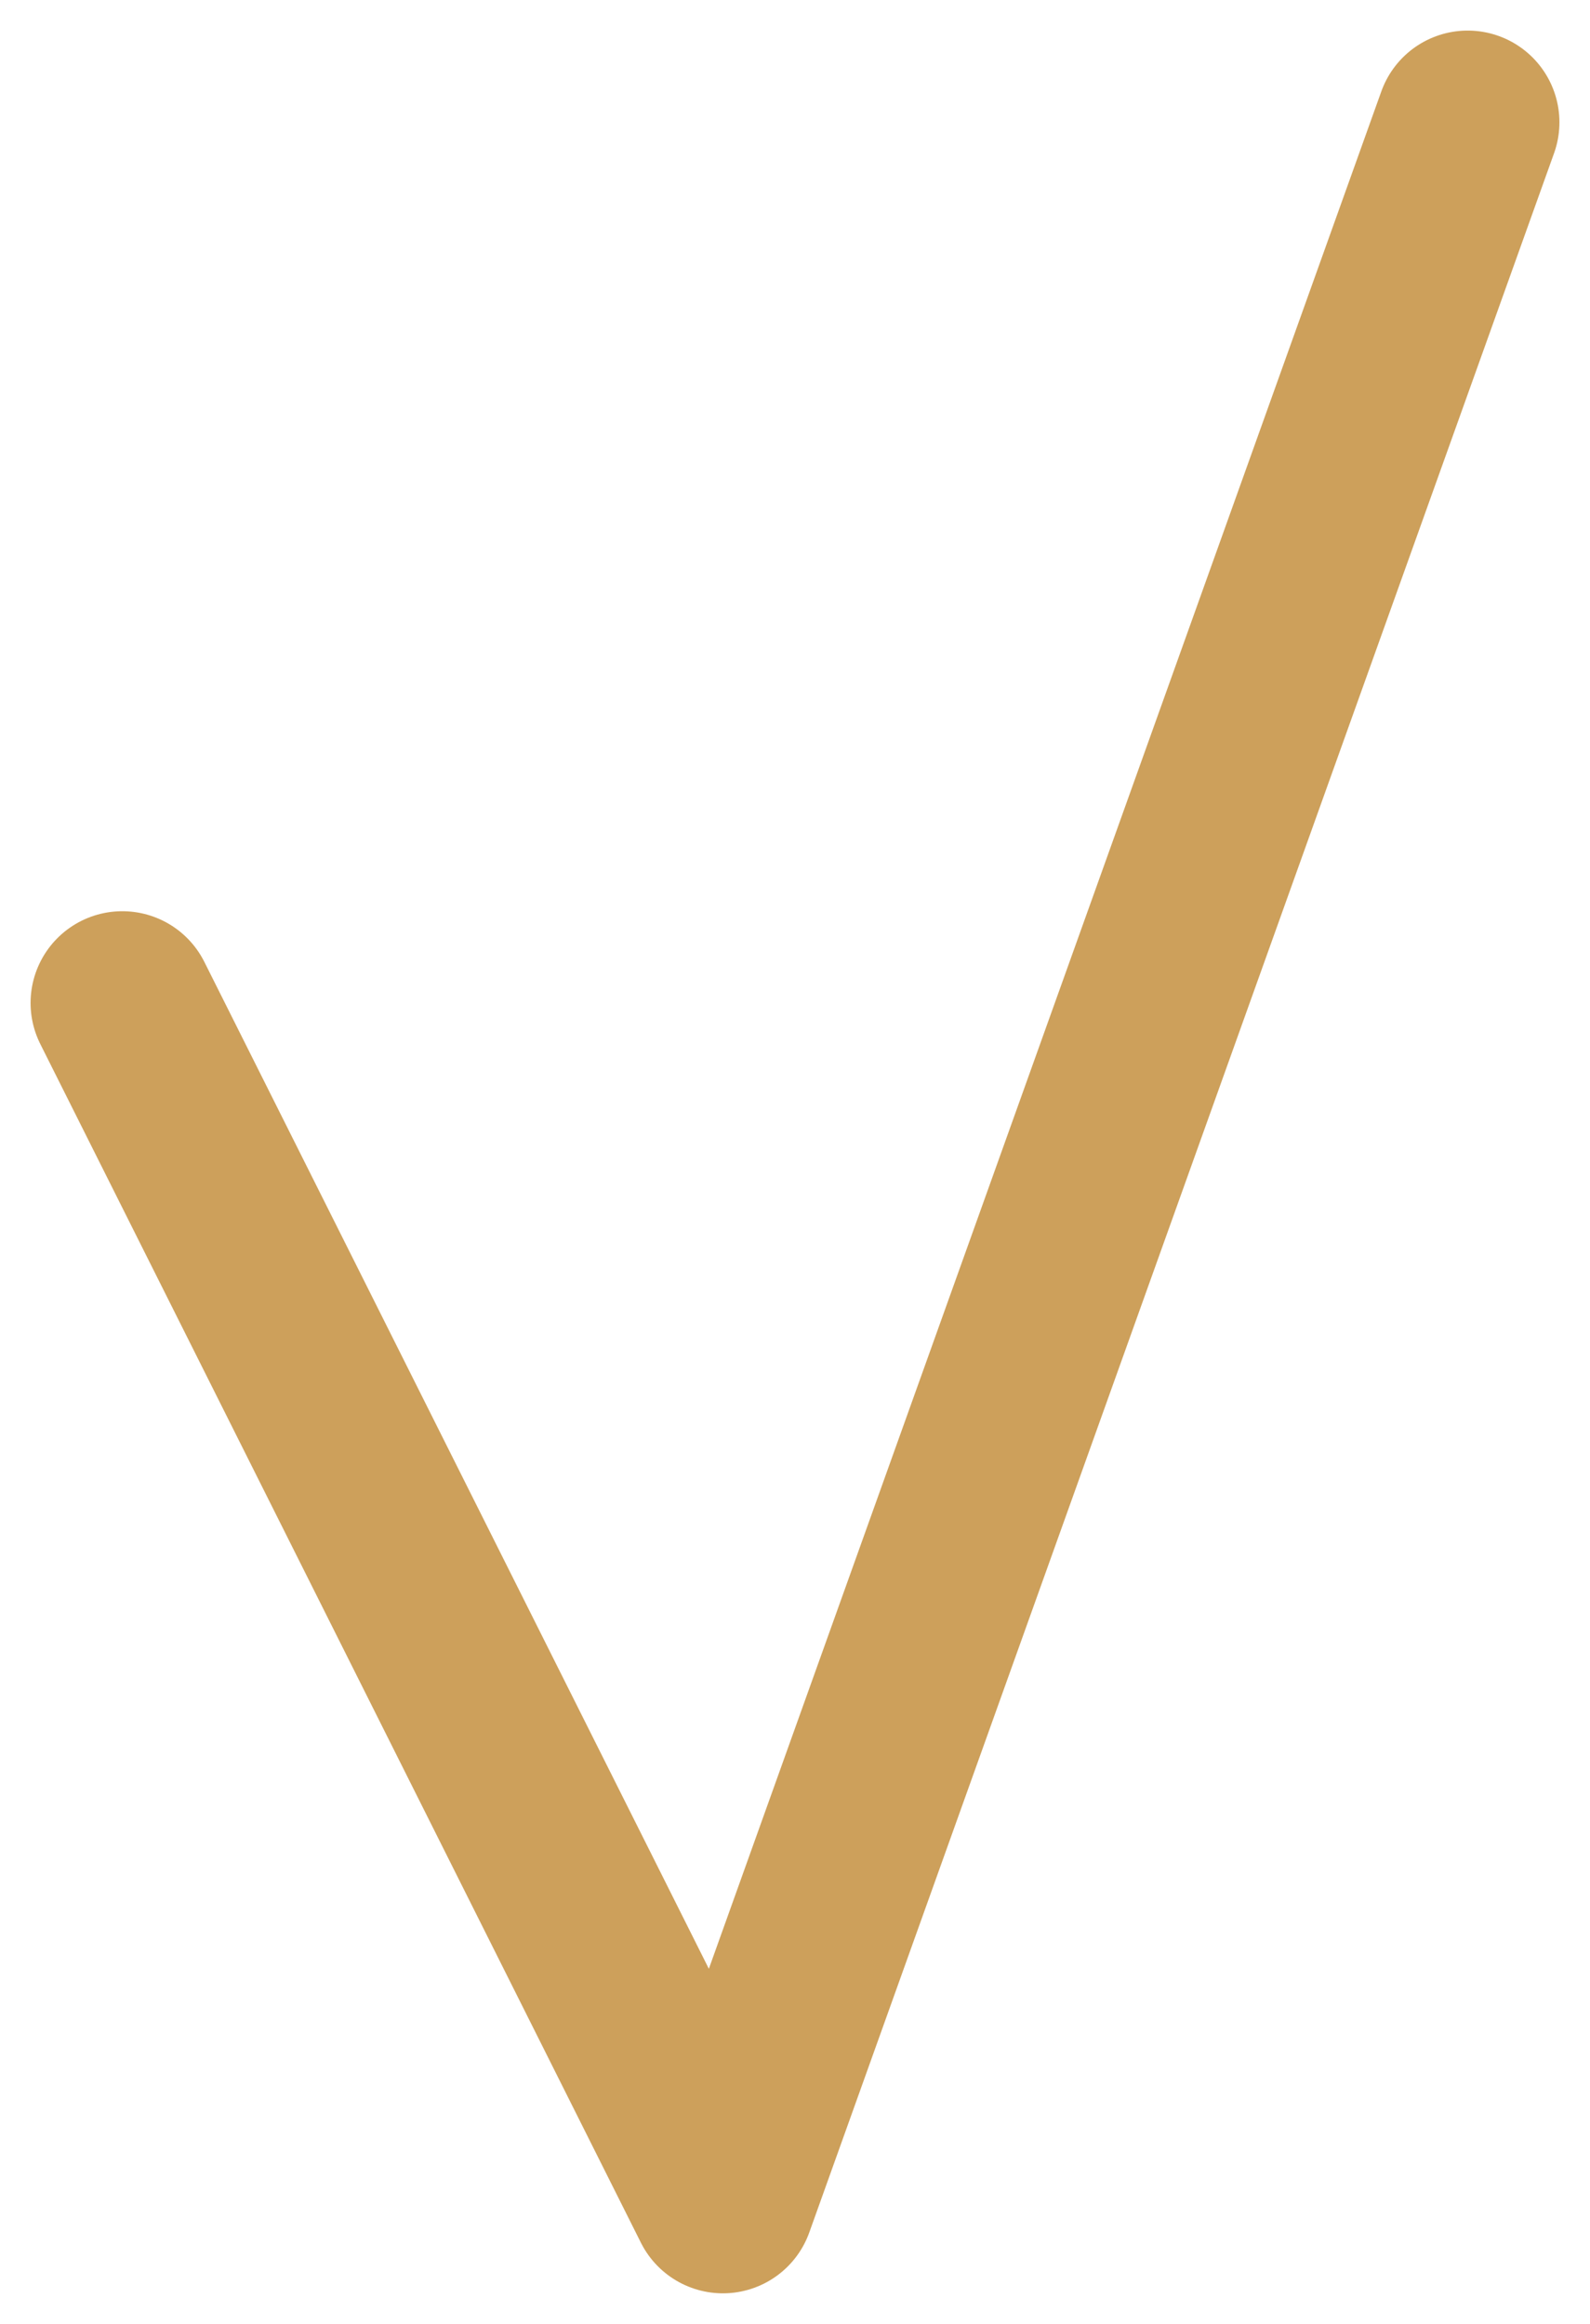 <?xml version="1.0" encoding="UTF-8"?> <svg xmlns="http://www.w3.org/2000/svg" width="26" height="38" viewBox="0 0 26 38" fill="none"> <path d="M2 16.4L11.821 36L24 2" stroke="#CDA05B" stroke-width="3" stroke-linecap="round" stroke-linejoin="round"></path> </svg> 